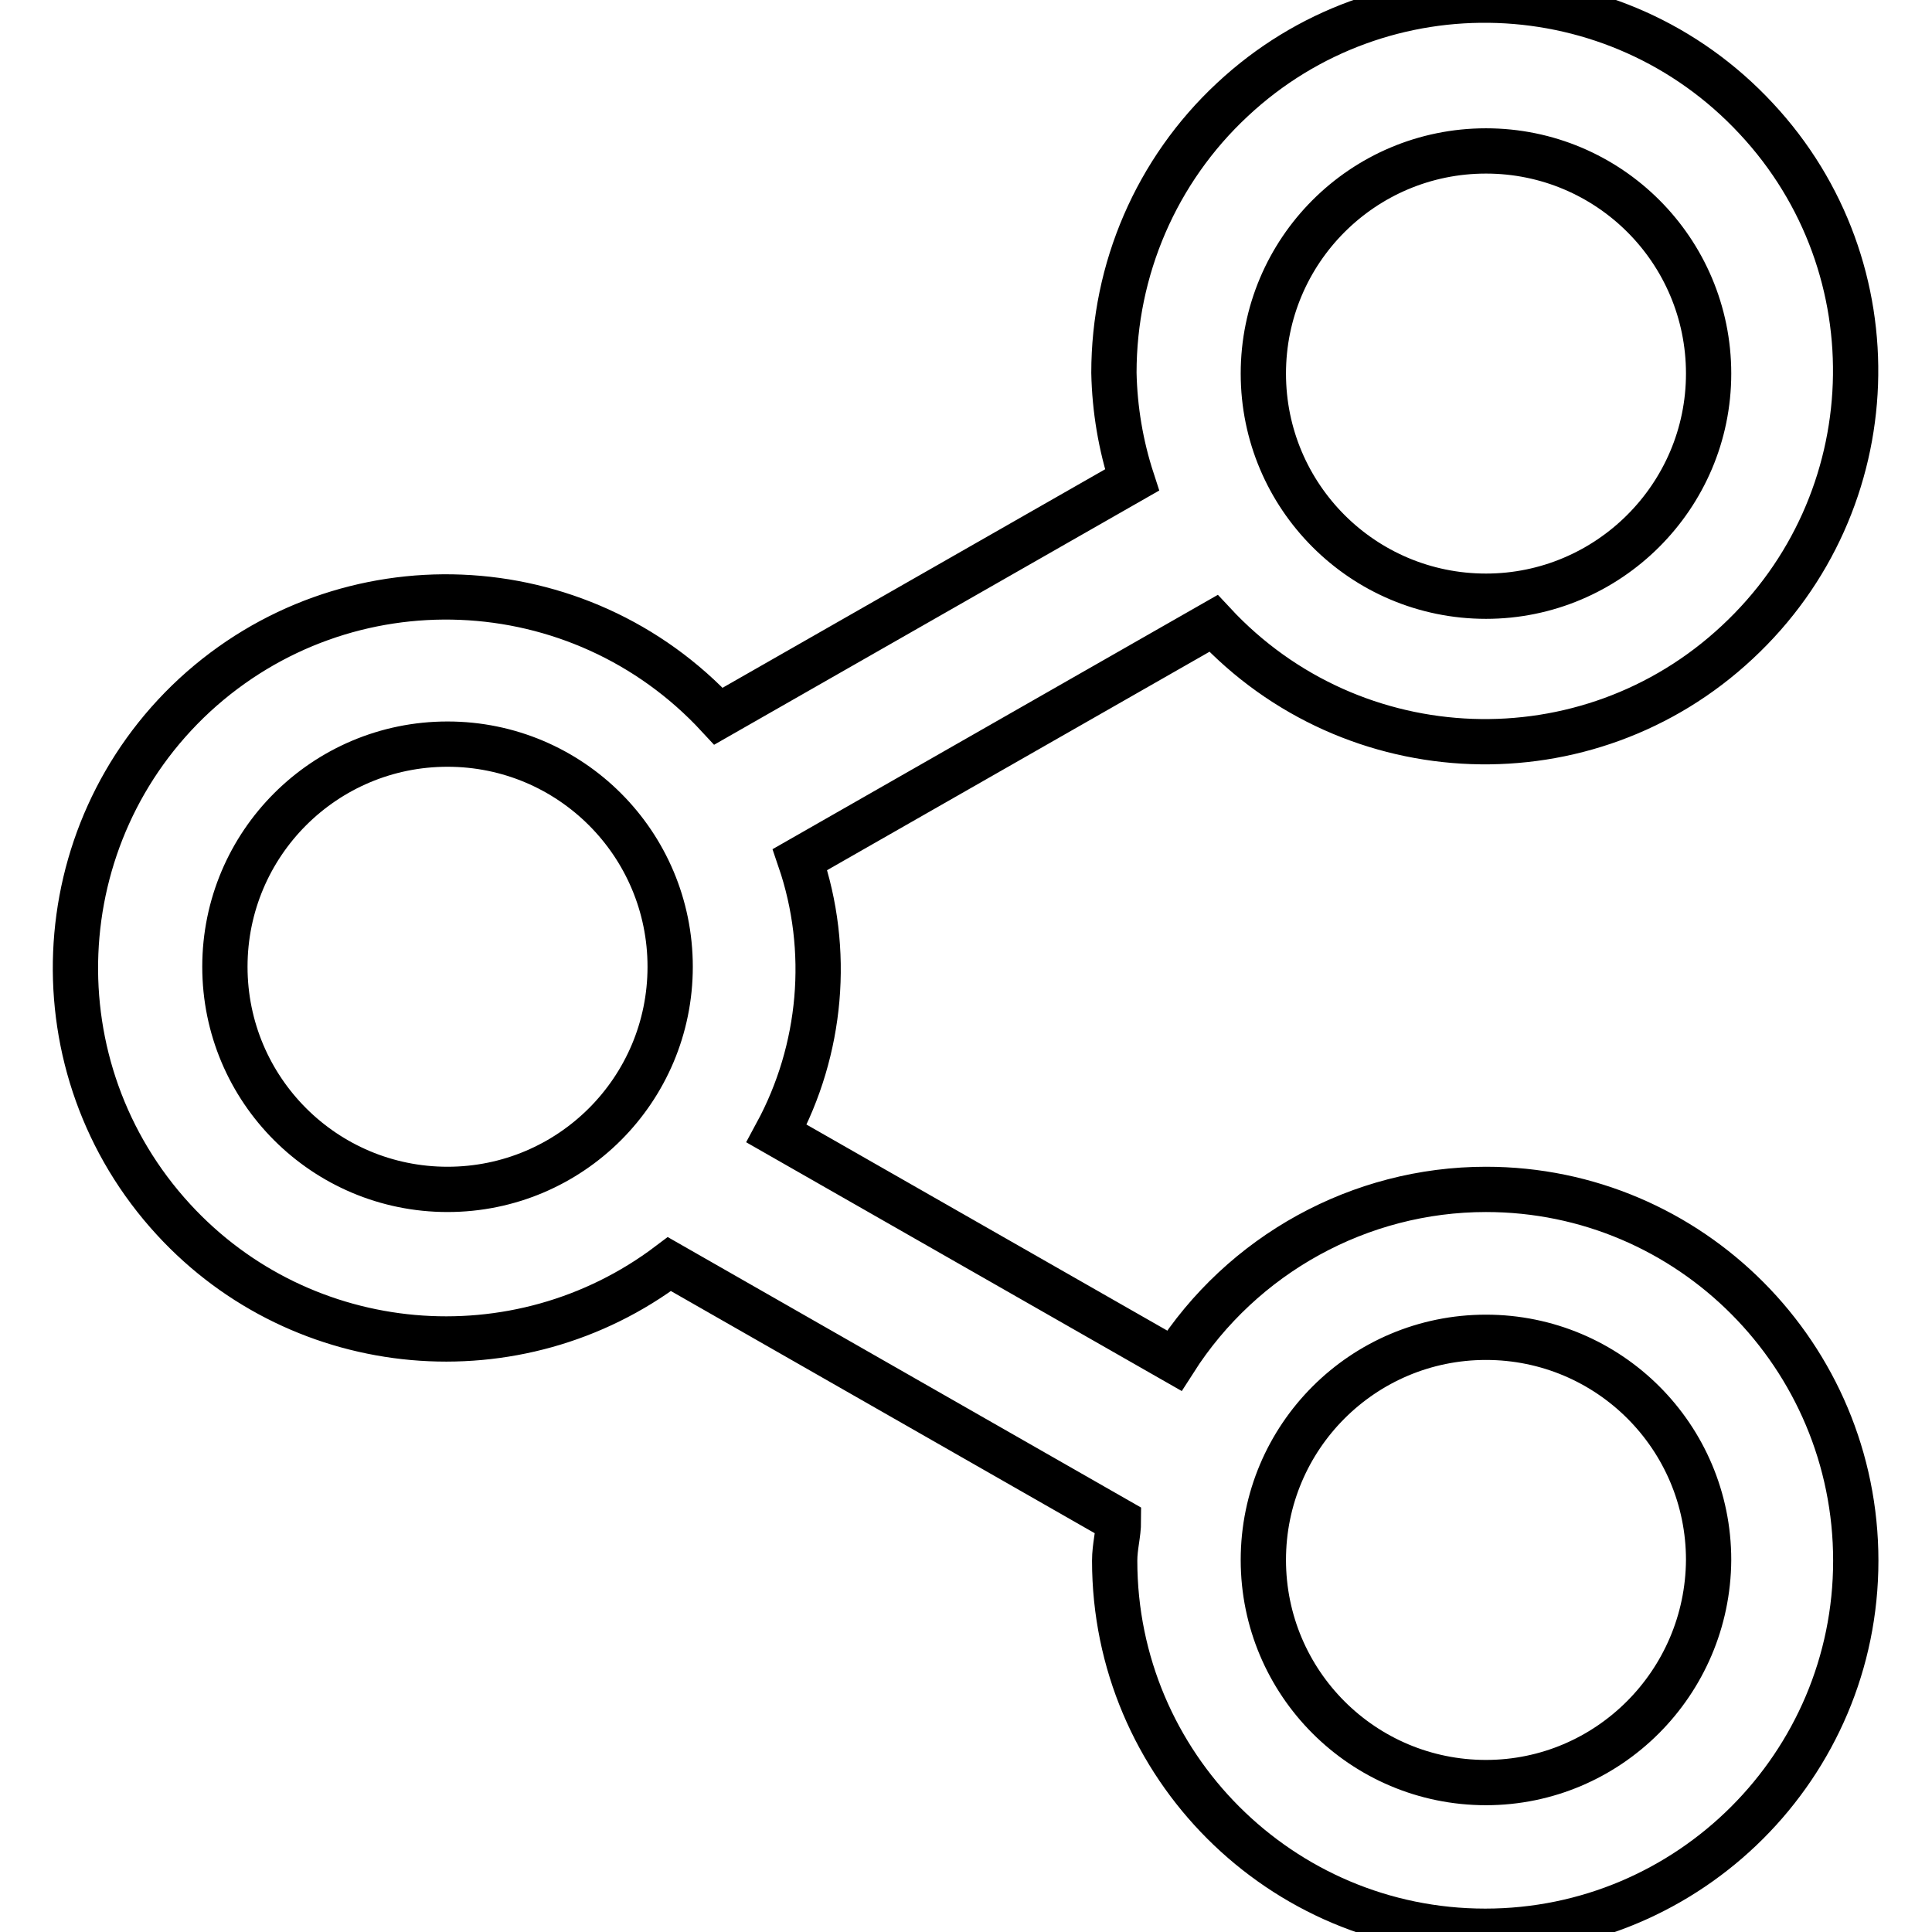 <?xml version="1.0" encoding="utf-8"?>
<!-- Svg Vector Icons : http://www.onlinewebfonts.com/icon -->
<!DOCTYPE svg PUBLIC "-//W3C//DTD SVG 1.1//EN" "http://www.w3.org/Graphics/SVG/1.1/DTD/svg11.dtd">
<svg version="1.1" xmlns="http://www.w3.org/2000/svg" xmlns:xlink="http://www.w3.org/1999/xlink" x="0px" y="0px" viewBox="0 0 256 256" enable-background="new 0 0 256 256" xml:space="preserve">
<g> <path stroke-width="6" fill-opacity="0" stroke="#000000"  d="M196.9,157.6c-16.7,0-32.3,8.6-41.3,22.7l-52.7-30.1c6-11.1,7.2-24.3,3.1-36.3l54.8-31.3 c18.5,19.9,49.6,21,69.4,2.5c19.9-18.5,21-49.6,2.5-69.4c-18.5-19.9-49.6-21-69.4-2.5c-10.1,9.4-15.7,22.5-15.7,36.2 c0.1,4.8,0.9,9.6,2.4,14.2L95.2,94.9C76.8,75,45.8,73.7,25.8,92.1C5.9,110.5,4.6,141.6,23,161.6c17.1,18.6,45.6,21.1,65.7,5.9 l59.5,34c0,1.8-0.5,3.4-0.5,5.3c0,27.1,22,49.1,49.1,49.1s49.1-22,49.1-49.1S224,157.6,196.9,157.6L196.9,157.6z M196.9,20 c16.3,0,29.5,13.2,29.5,29.5S213.1,79,196.9,79c-16.3,0-29.5-13.2-29.5-29.5S180.6,20,196.9,20z M59.3,157.6 c-16.3,0-29.5-13.2-29.5-29.5c0-16.3,13.2-29.5,29.5-29.5c16.3,0,29.5,13.2,29.5,29.5C88.8,144.4,75.6,157.6,59.3,157.6z  M196.9,236.2c-16.3,0-29.5-13.2-29.5-29.5c0-16.3,13.2-29.5,29.5-29.5c16.3,0,29.5,13.2,29.5,29.5 C226.3,223,213.1,236.2,196.9,236.2L196.9,236.2z"/></g>
</svg>